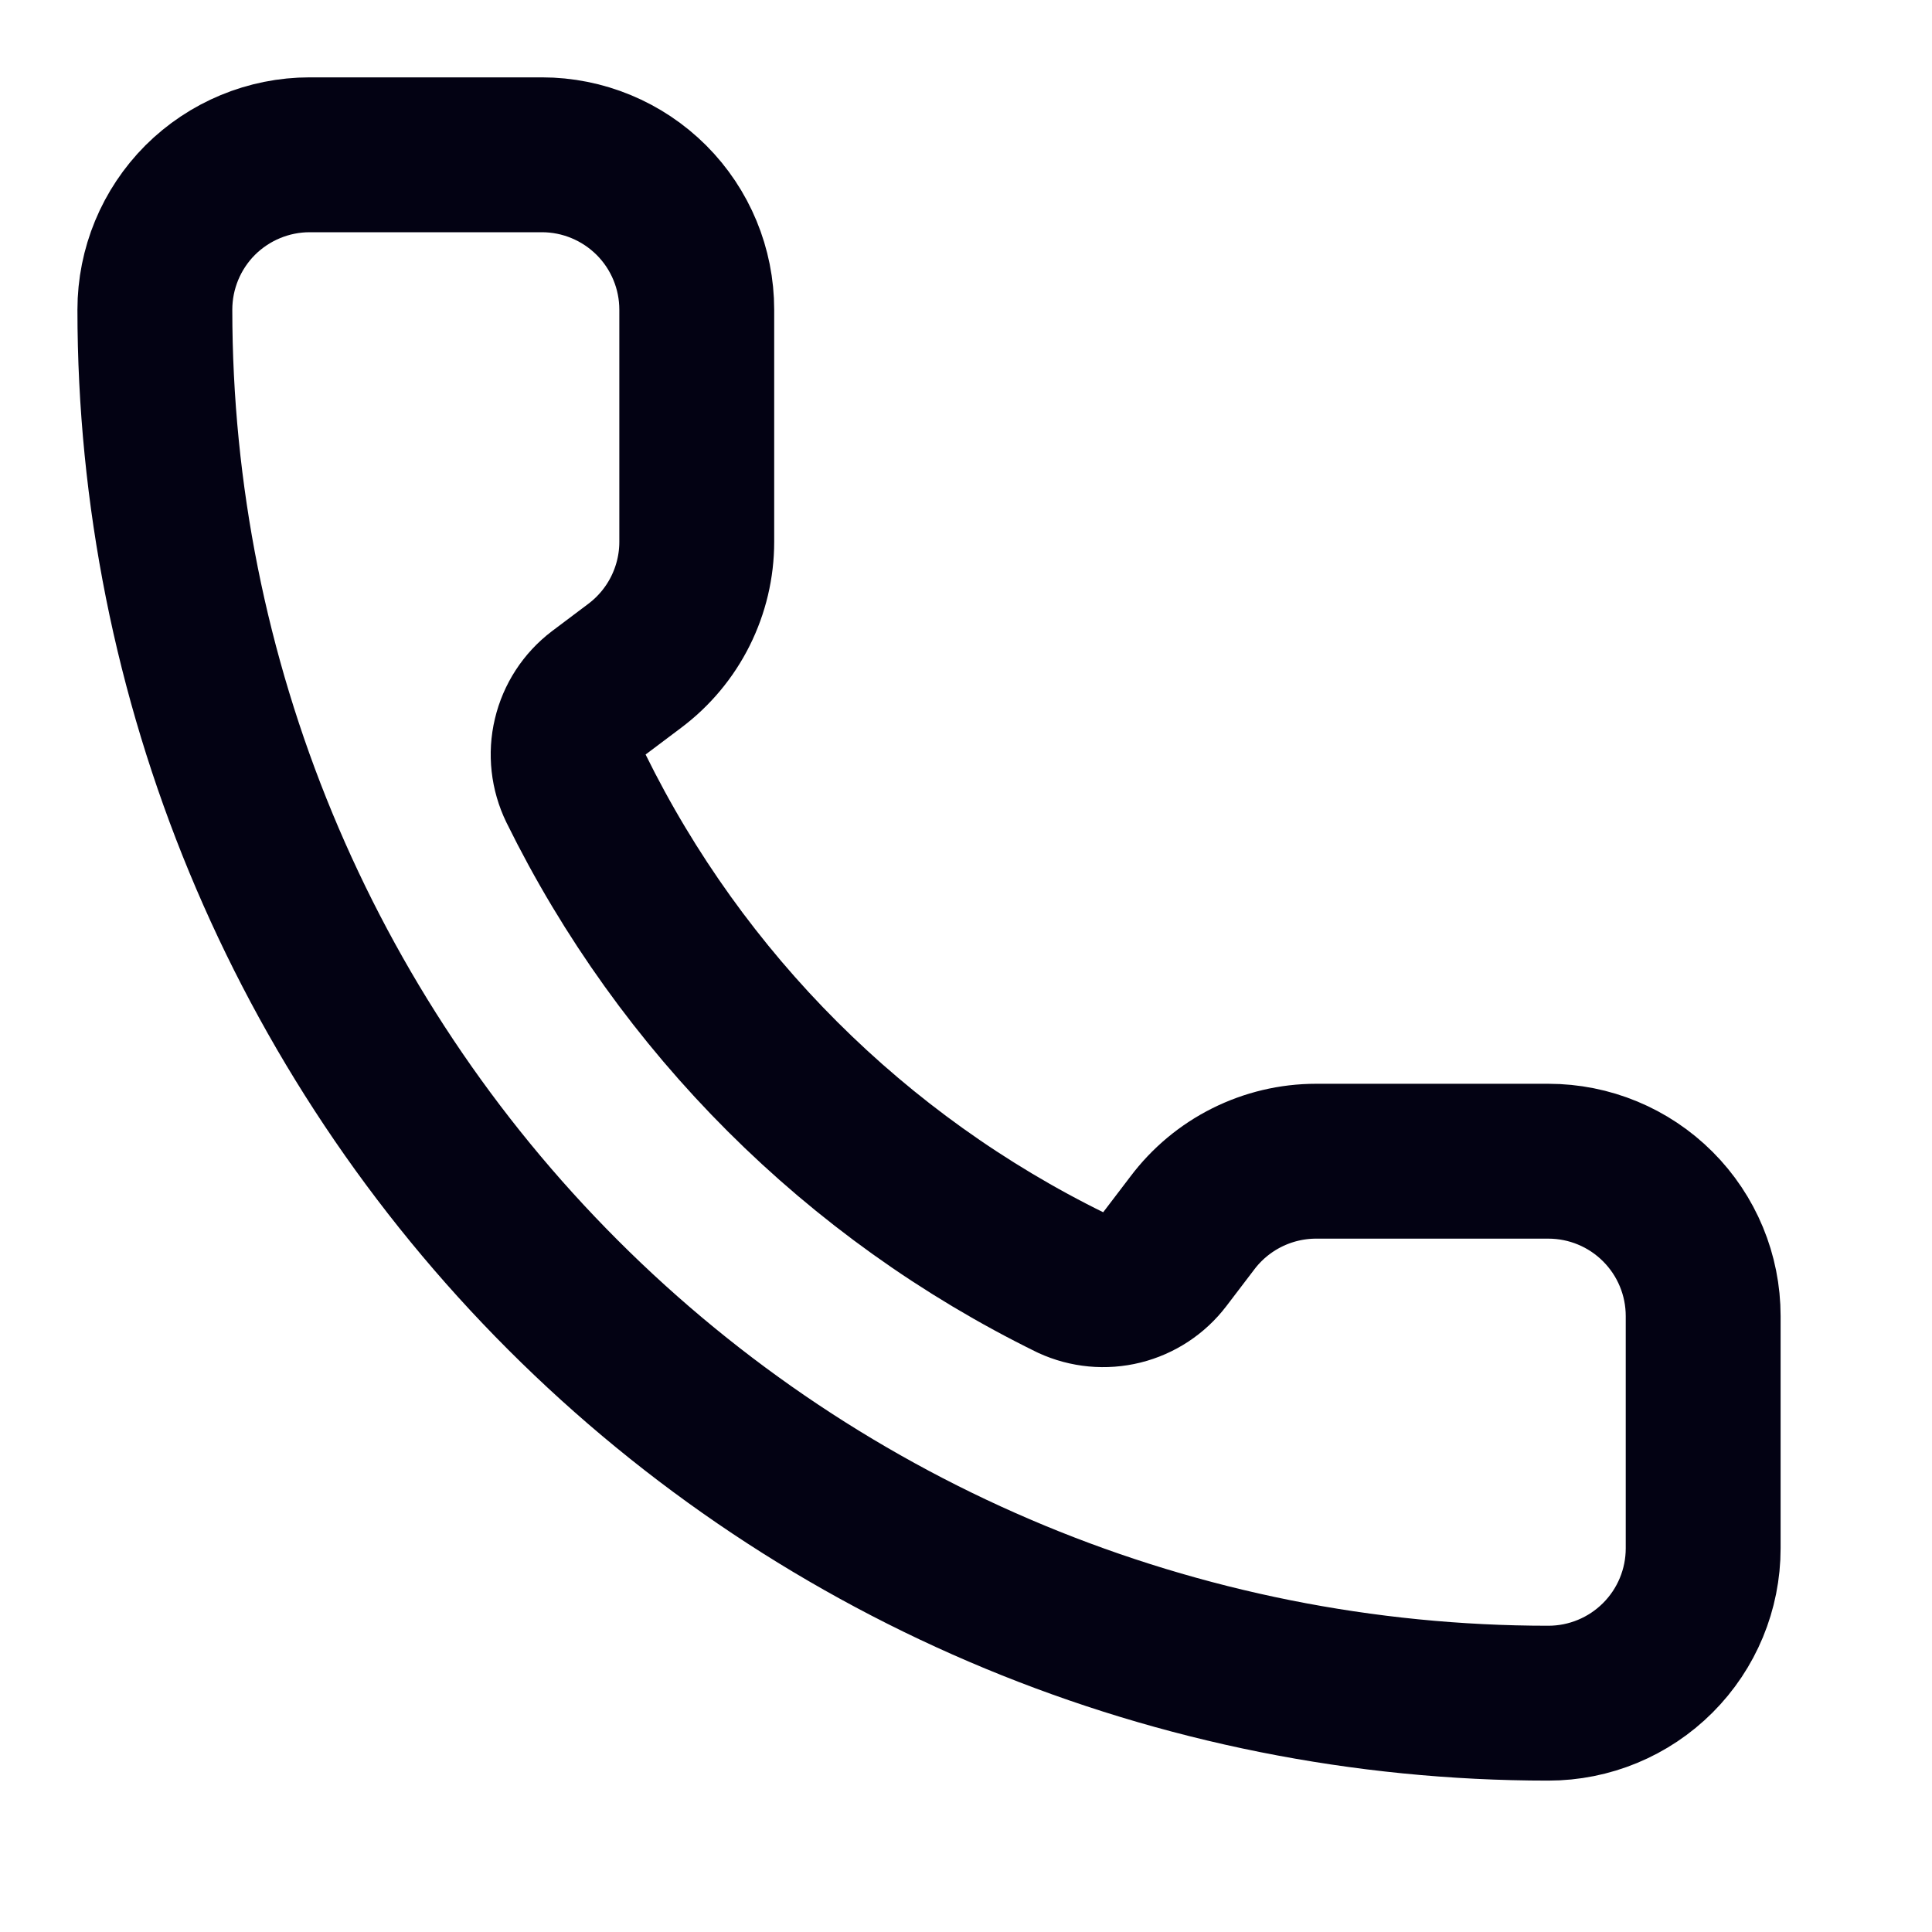 <svg width="25" height="25" viewBox="0 0 25 25" fill="none" xmlns="http://www.w3.org/2000/svg">
<path d="M13.856 16.597C14.063 16.692 14.296 16.714 14.517 16.659C14.738 16.604 14.934 16.475 15.072 16.294L15.427 15.828C15.614 15.579 15.856 15.377 16.134 15.238C16.412 15.099 16.719 15.026 17.03 15.026H20.035C20.567 15.026 21.076 15.237 21.452 15.613C21.828 15.989 22.039 16.498 22.039 17.03V20.035C22.039 20.567 21.828 21.076 21.452 21.452C21.076 21.828 20.567 22.039 20.035 22.039C15.253 22.039 10.666 20.139 7.285 16.757C3.903 13.376 2.004 8.789 2.004 4.007C2.004 3.476 2.215 2.966 2.59 2.59C2.966 2.215 3.476 2.003 4.007 2.003H7.012C7.544 2.003 8.053 2.215 8.429 2.59C8.805 2.966 9.016 3.476 9.016 4.007V7.012C9.016 7.323 8.943 7.63 8.804 7.908C8.665 8.186 8.463 8.428 8.214 8.615L7.746 8.967C7.562 9.107 7.432 9.307 7.379 9.532C7.325 9.757 7.352 9.994 7.453 10.202C8.822 12.983 11.074 15.232 13.856 16.597Z" stroke="#030213" stroke-width="2.004" stroke-linecap="round" stroke-linejoin="round"/>
</svg>
